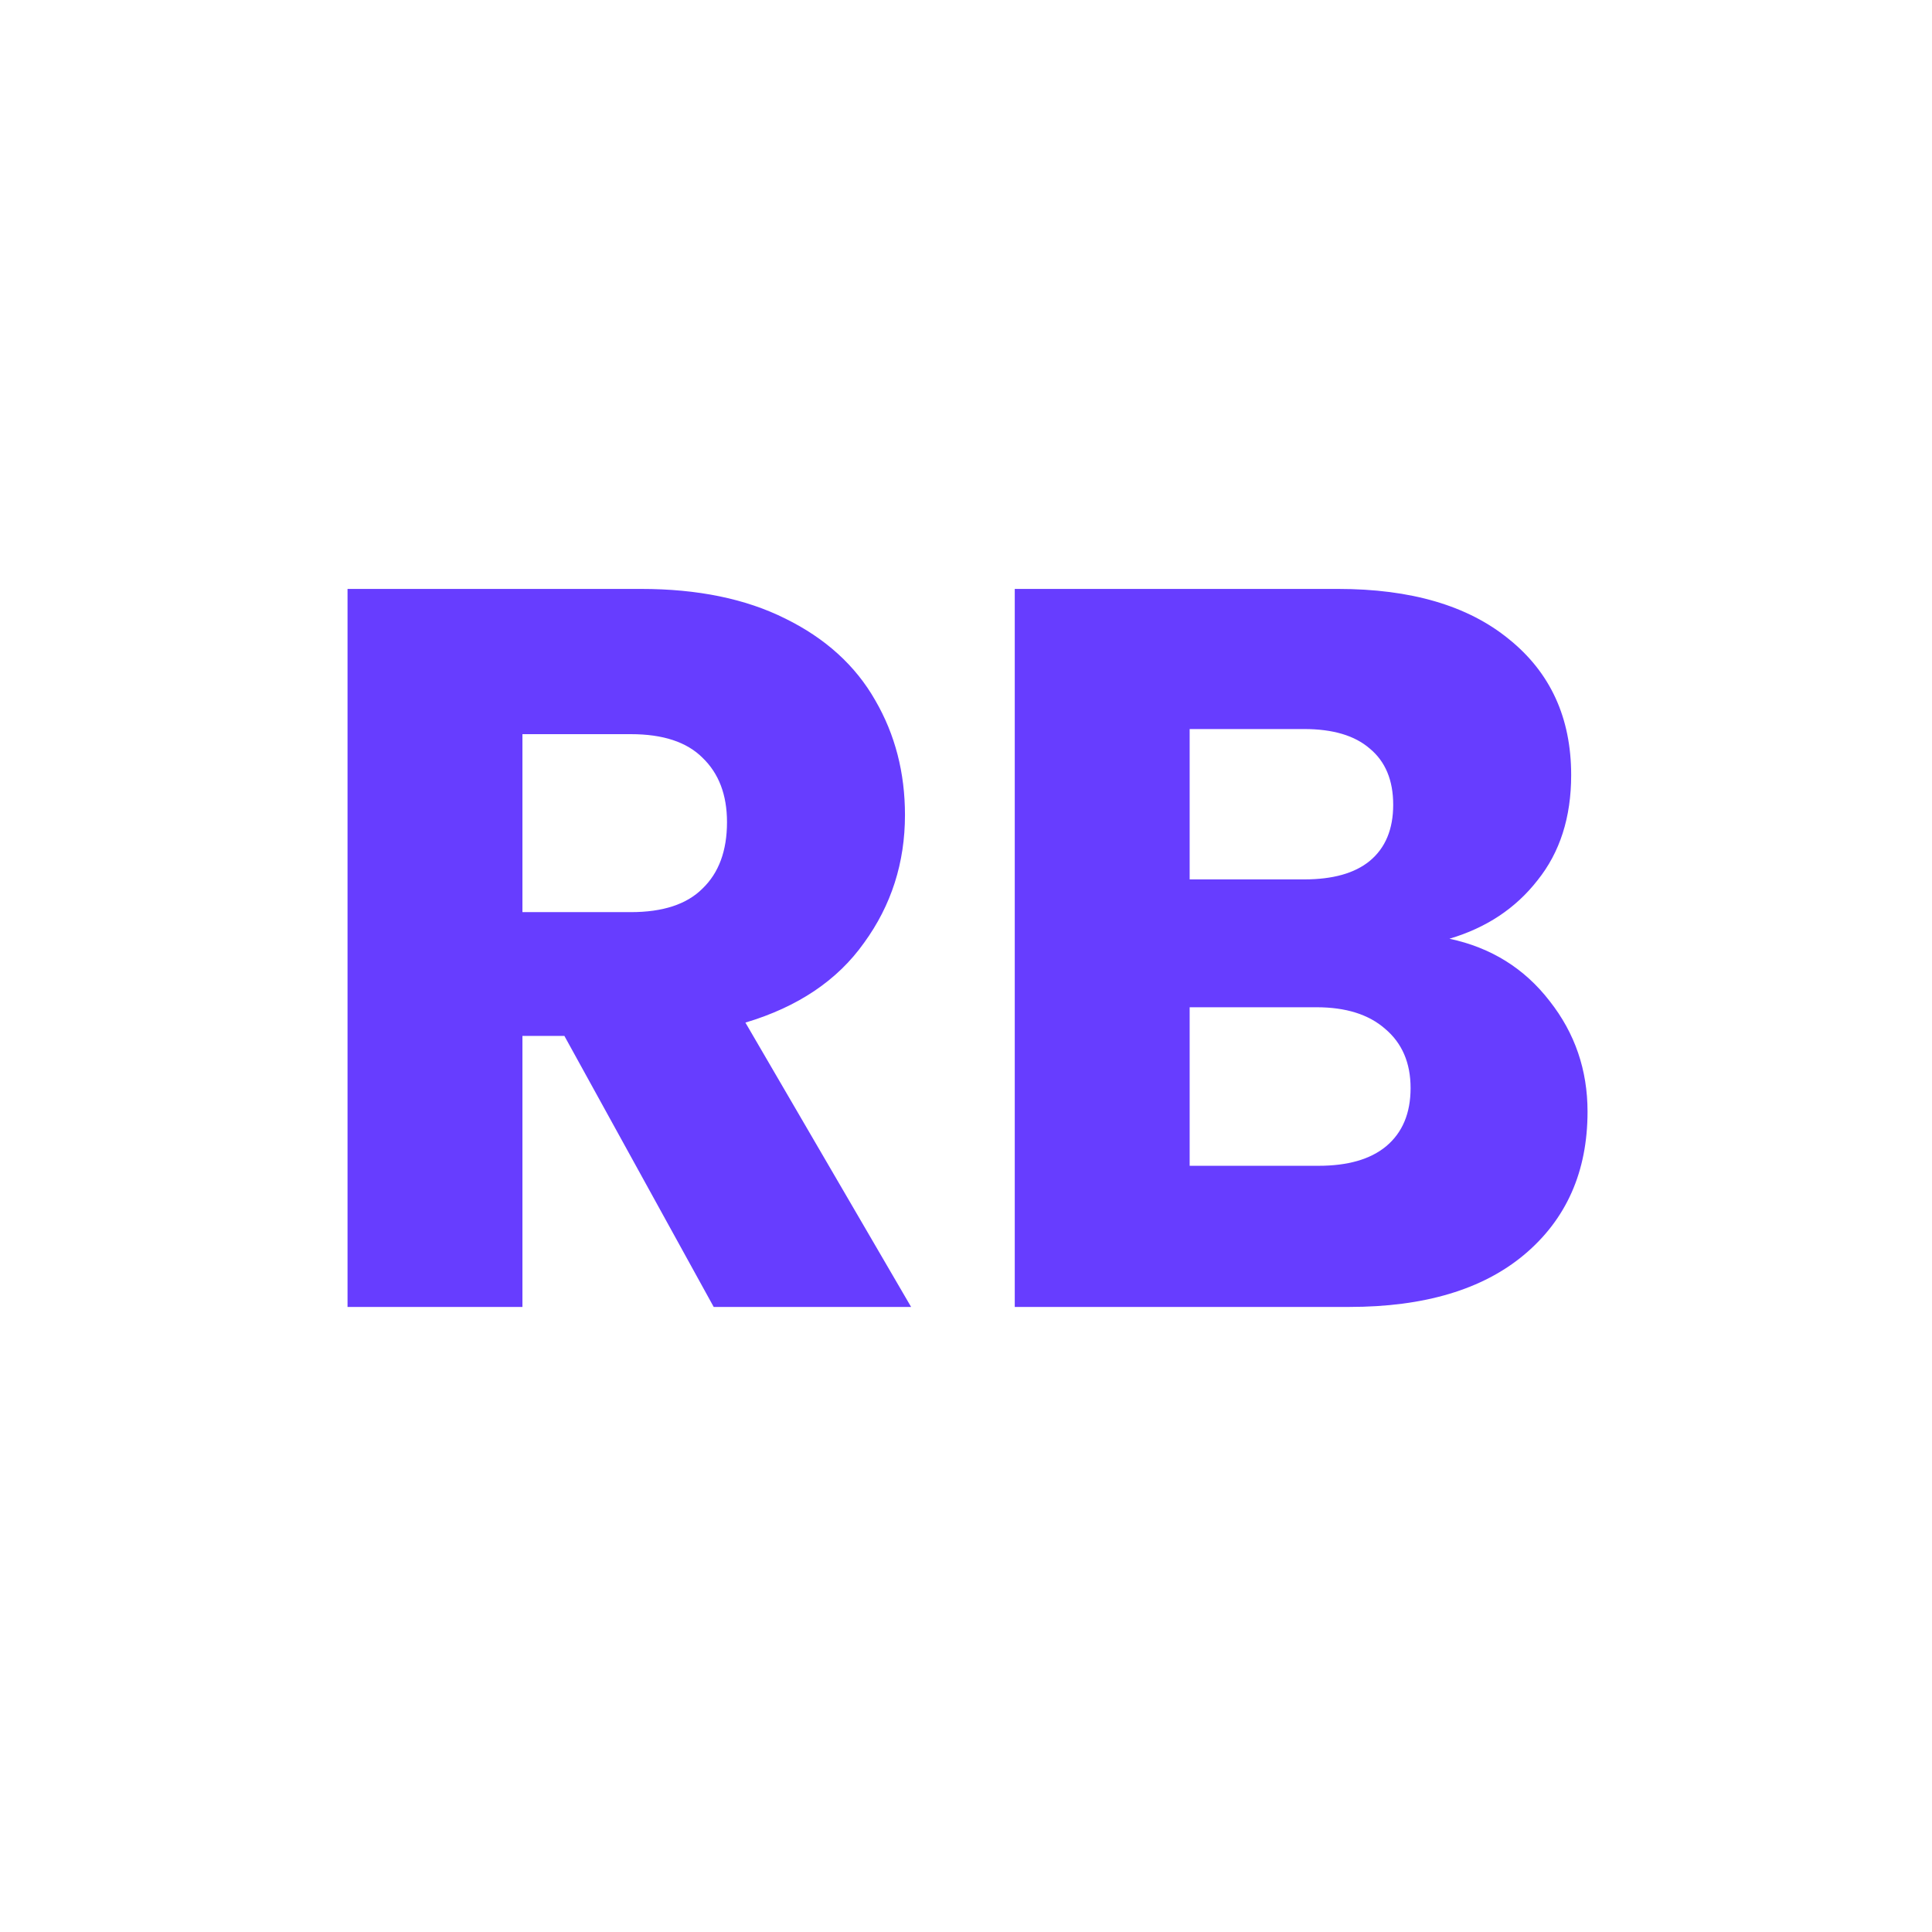 <svg width="34" height="34" viewBox="0 0 34 34" fill="none" xmlns="http://www.w3.org/2000/svg">
<path d="M12.56 23L9.932 18.23H9.194V23H6.116V10.364H11.282C12.278 10.364 13.124 10.538 13.82 10.886C14.528 11.234 15.056 11.714 15.404 12.326C15.752 12.926 15.926 13.598 15.926 14.342C15.926 15.182 15.686 15.932 15.206 16.592C14.738 17.252 14.042 17.72 13.118 17.996L16.034 23H12.56ZM9.194 16.052H11.102C11.666 16.052 12.086 15.914 12.362 15.638C12.65 15.362 12.794 14.972 12.794 14.468C12.794 13.988 12.65 13.61 12.362 13.334C12.086 13.058 11.666 12.92 11.102 12.92H9.194V16.052ZM25.508 16.52C26.24 16.676 26.828 17.042 27.272 17.618C27.716 18.182 27.938 18.83 27.938 19.562C27.938 20.618 27.566 21.458 26.822 22.082C26.09 22.694 25.064 23 23.744 23H17.858V10.364H23.546C24.83 10.364 25.832 10.658 26.552 11.246C27.284 11.834 27.65 12.632 27.65 13.64C27.65 14.384 27.452 15.002 27.056 15.494C26.672 15.986 26.156 16.328 25.508 16.52ZM20.936 15.476H22.952C23.456 15.476 23.84 15.368 24.104 15.152C24.38 14.924 24.518 14.594 24.518 14.162C24.518 13.73 24.38 13.4 24.104 13.172C23.84 12.944 23.456 12.83 22.952 12.83H20.936V15.476ZM23.204 20.516C23.72 20.516 24.116 20.402 24.392 20.174C24.68 19.934 24.824 19.592 24.824 19.148C24.824 18.704 24.674 18.356 24.374 18.104C24.086 17.852 23.684 17.726 23.168 17.726H20.936V20.516H23.204Z" fill="#673DFF"/>
</svg>
